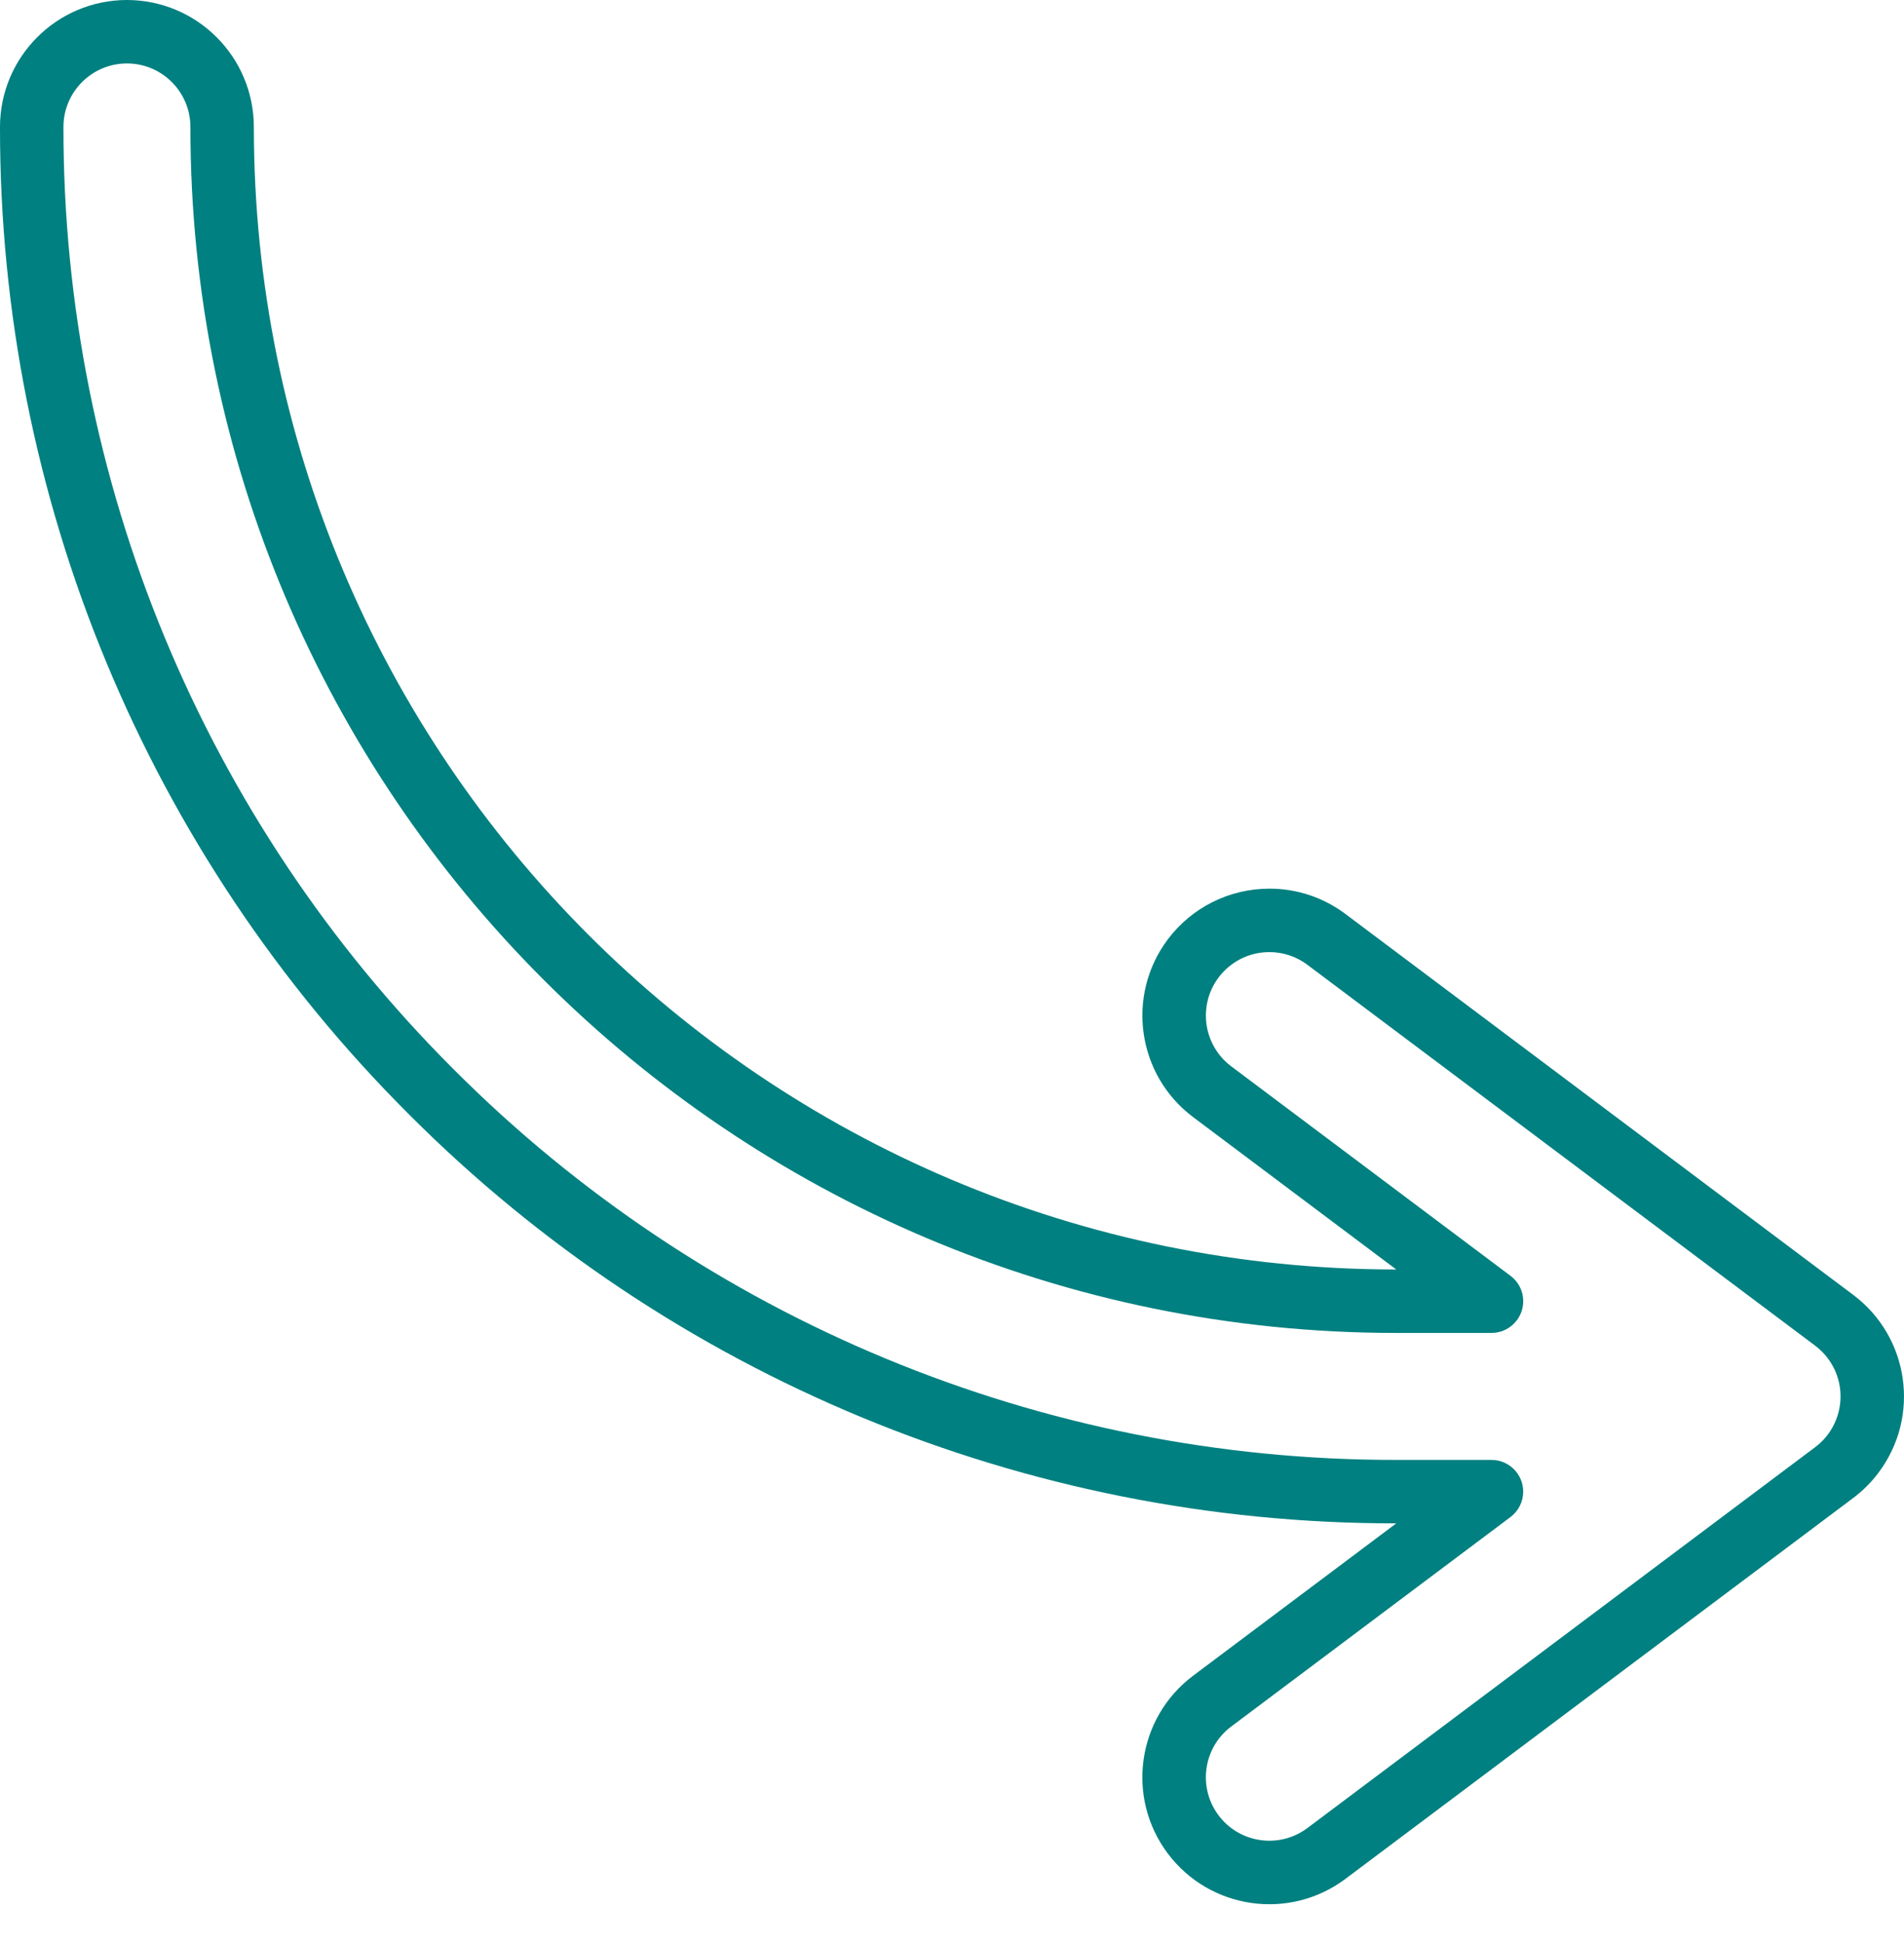 <svg xmlns="http://www.w3.org/2000/svg" width="49" height="50" viewBox="0 0 49 50" fill="none"><path d="M3.267 0C5.07 0.002 6.531 1.464 6.533 3.267C6.533 19.504 19.695 32.667 35.932 32.668C35.933 32.668 35.933 32.668 35.933 32.668L30.707 28.748C29.263 27.665 28.971 25.618 30.053 24.174C30.671 23.351 31.64 22.867 32.669 22.868H32.669C33.375 22.866 34.063 23.096 34.627 23.521L47.693 33.321C49.136 34.404 49.429 36.451 48.346 37.894C48.161 38.142 47.941 38.362 47.693 38.548L34.627 48.348C33.184 49.431 31.136 49.139 30.053 47.696C28.97 46.254 29.262 44.206 30.704 43.123C30.705 43.122 30.706 43.122 30.706 43.121L35.933 39.201C26.401 39.212 17.257 35.425 10.525 28.676C3.776 21.944 -0.011 12.799 -7.62939e-06 3.267C0.002 1.464 1.463 0.002 3.267 0ZM38.383 34.301H35.933C18.794 34.301 4.9 20.407 4.9 3.268V3.267C4.9 2.365 4.169 1.633 3.267 1.633C2.365 1.633 1.633 2.365 1.633 3.267C1.622 12.366 5.237 21.095 11.68 27.522C18.106 33.964 26.834 37.579 35.933 37.568H38.383C38.834 37.568 39.2 37.934 39.2 38.385C39.2 38.642 39.079 38.884 38.873 39.038L31.687 44.428C30.965 44.969 30.819 45.993 31.36 46.715C31.901 47.436 32.925 47.582 33.647 47.041L46.713 37.241C47.435 36.7 47.581 35.676 47.04 34.955C46.947 34.831 46.837 34.721 46.713 34.628L33.647 24.828C33.365 24.615 33.022 24.5 32.669 24.501C31.767 24.5 31.035 25.23 31.034 26.133C31.033 26.647 31.275 27.132 31.687 27.441L38.874 32.831C39.235 33.102 39.308 33.614 39.037 33.974C38.883 34.18 38.641 34.301 38.384 34.301L38.383 34.301Z" fill="#008080"></path></svg>